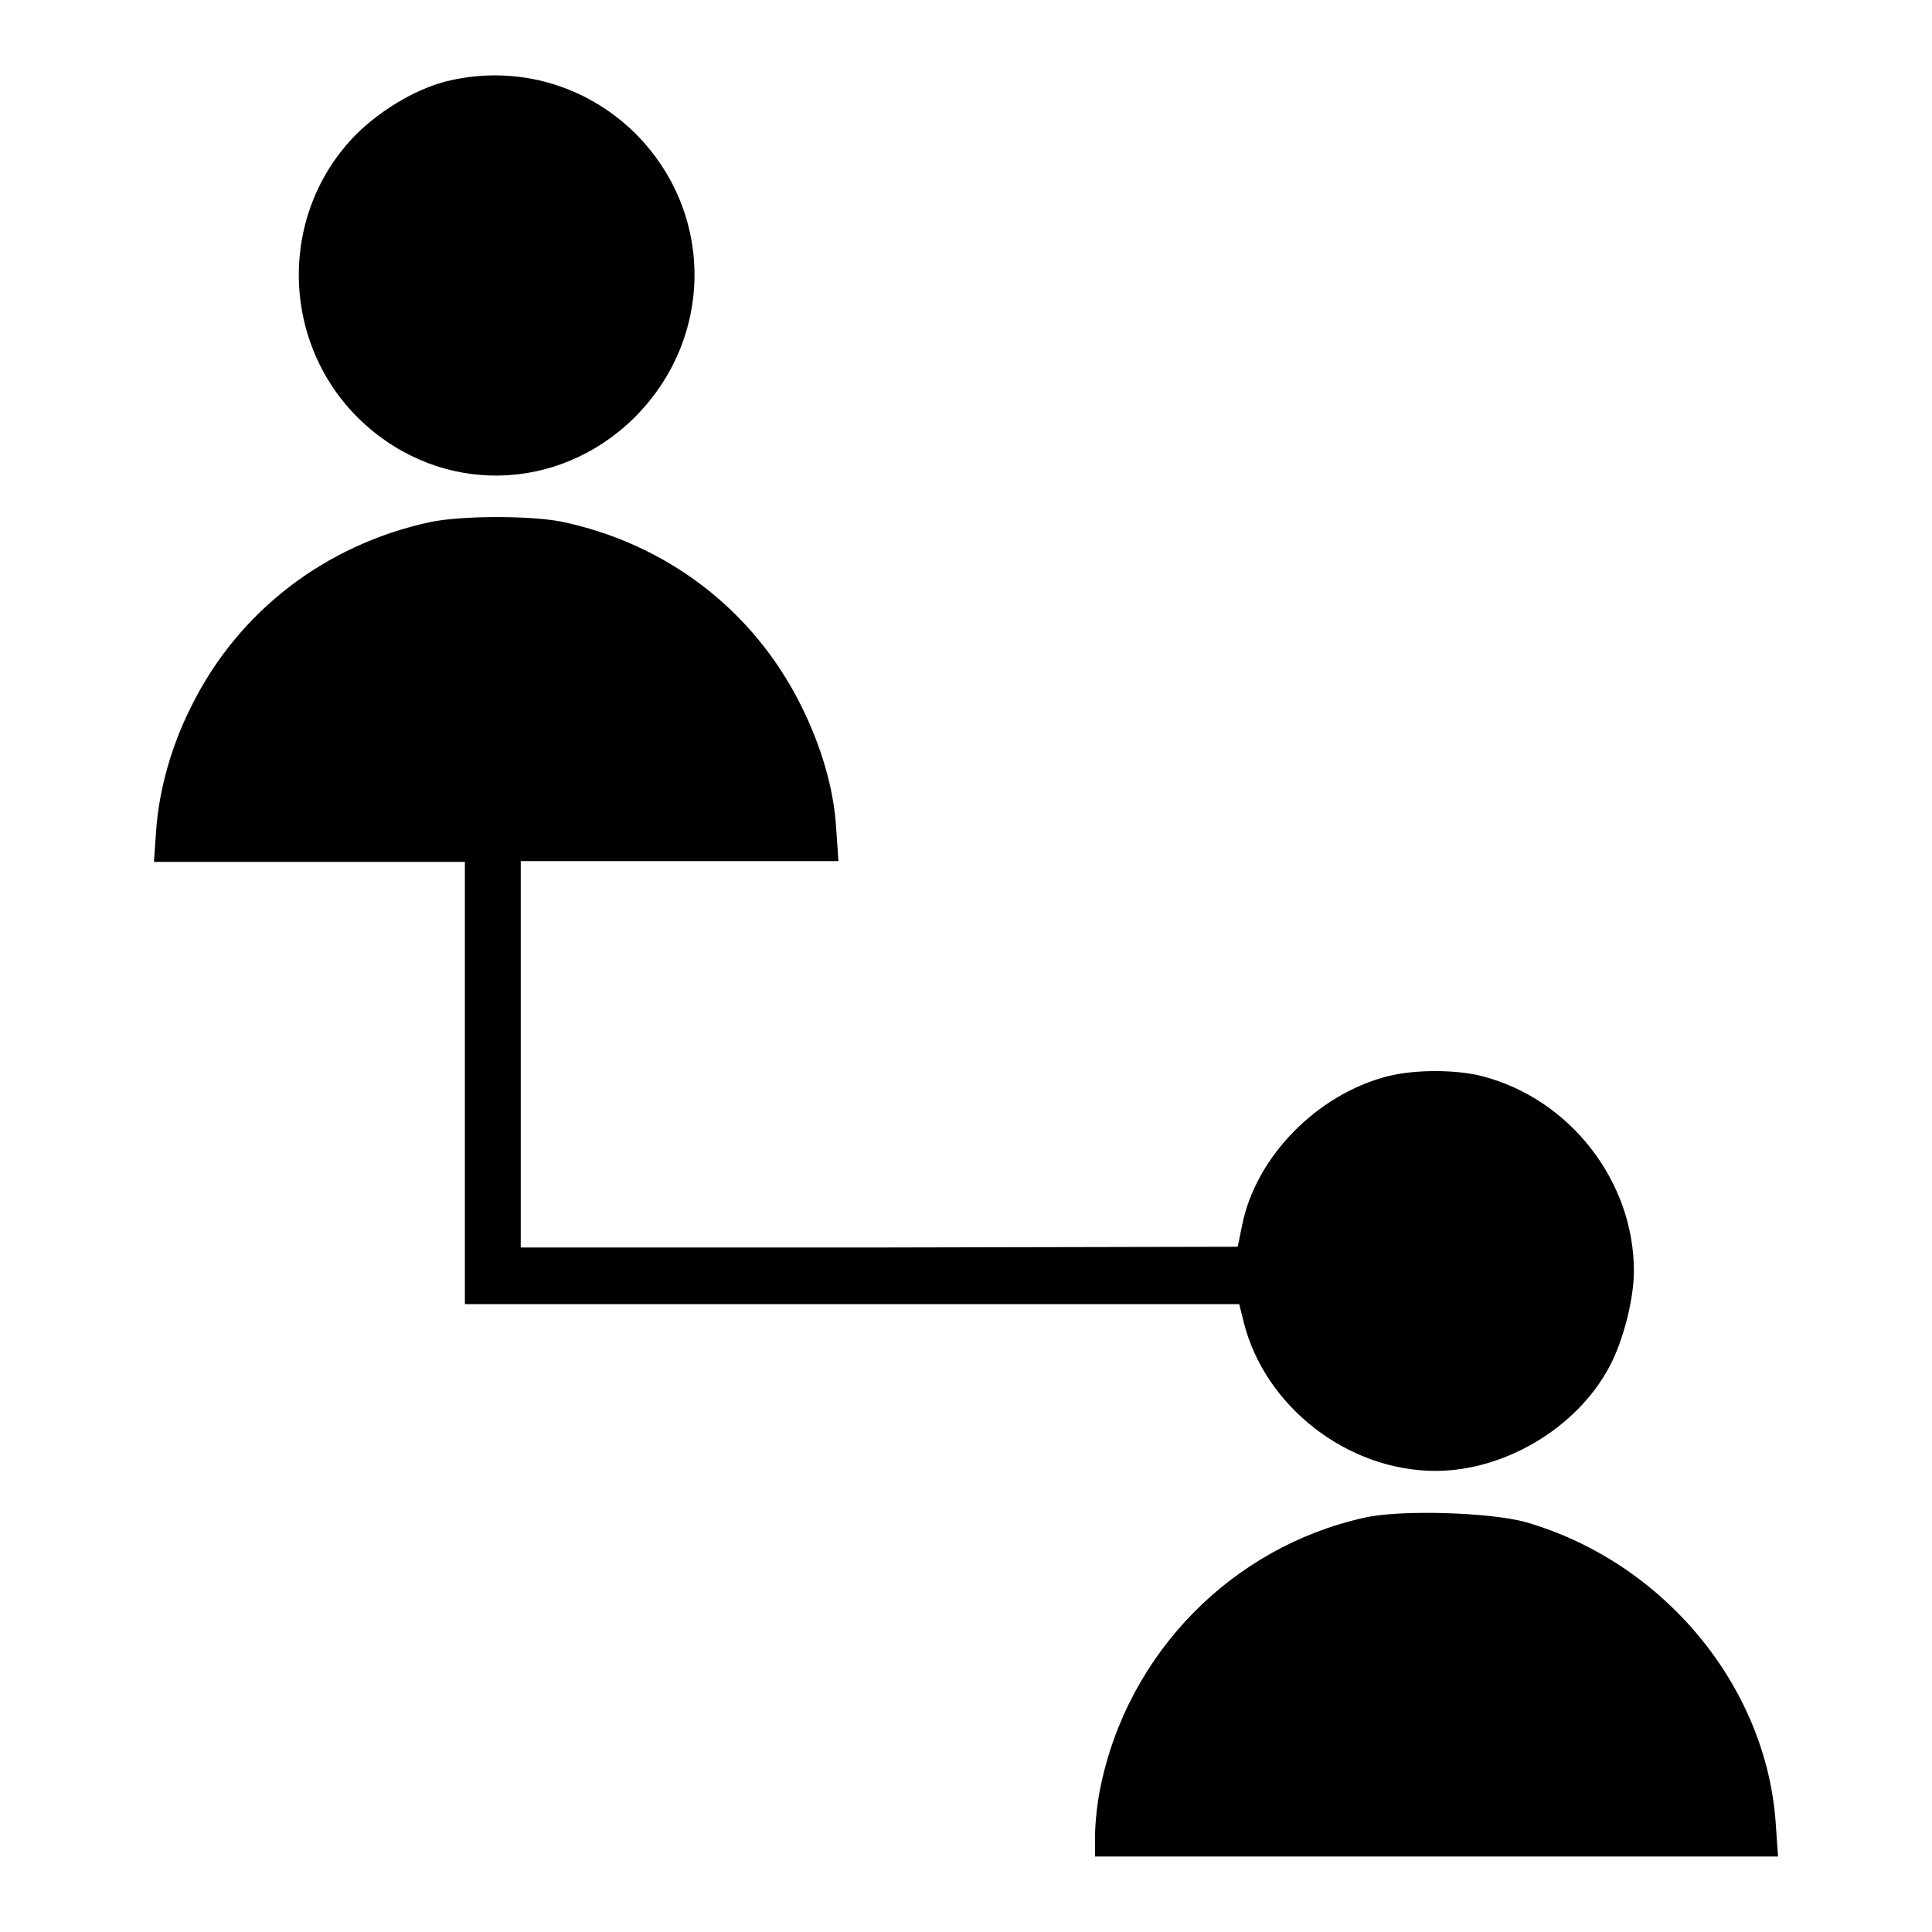 <?xml version="1.0" encoding="utf-8"?>
<!-- Svg Vector Icons : http://www.onlinewebfonts.com/icon -->
<!DOCTYPE svg PUBLIC "-//W3C//DTD SVG 1.1//EN" "http://www.w3.org/Graphics/SVG/1.1/DTD/svg11.dtd">
<svg version="1.1" xmlns="http://www.w3.org/2000/svg" xmlns:xlink="http://www.w3.org/1999/xlink" x="0px" y="0px" viewBox="0 0 256 256" enable-background="new 0 0 256 256" xml:space="preserve">
<g><g><g><path fill="#000000" d="M59.9,10.6c-4.3,0.9-9.1,3.7-12.6,7.1C36.7,28.3,37.1,45.8,48.1,56c10.4,9.6,25.8,9.3,35.9-0.6C94.7,44.8,94.7,28,84,17.5C77.6,11.3,68.7,8.7,59.9,10.6z"/><path fill="#000000" d="M56.9,69.2C43.1,72.2,31.6,81,25.4,93.5c-2.7,5.3-4.3,11.1-4.7,16.4l-0.3,4.3H41h20.6v29.3v29.3h51.3h51.3l0.6,2.4c2.8,11.2,13.8,19.7,25.4,19.7c9.2,0,18.7-5.7,23-13.7c1.9-3.5,3.3-9.1,3.3-12.8c0-11.9-8.5-22.8-20.1-25.8c-3.5-0.9-8.9-0.9-12.5,0c-9.4,2.4-17.5,10.7-19.3,19.7l-0.6,2.9l-47.5,0.1L69,165.3v-25.6v-25.6h21h21.1l-0.3-4.3c-0.3-5.3-2-11-4.7-16.4c-6.3-12.6-17.8-21.4-31.8-24.3C70,68.3,61.1,68.3,56.9,69.2z"/><path fill="#000000" d="M180.8,201.1c-17.6,3.9-31.4,18-35,35.8c-0.4,1.9-0.7,4.7-0.7,6.3v2.8h45.3h45.2l-0.3-4.3c-1.2-18.2-14.8-34.7-33.1-40C197.6,200.4,185.6,200,180.8,201.1z"/></g></g></g>
</svg>